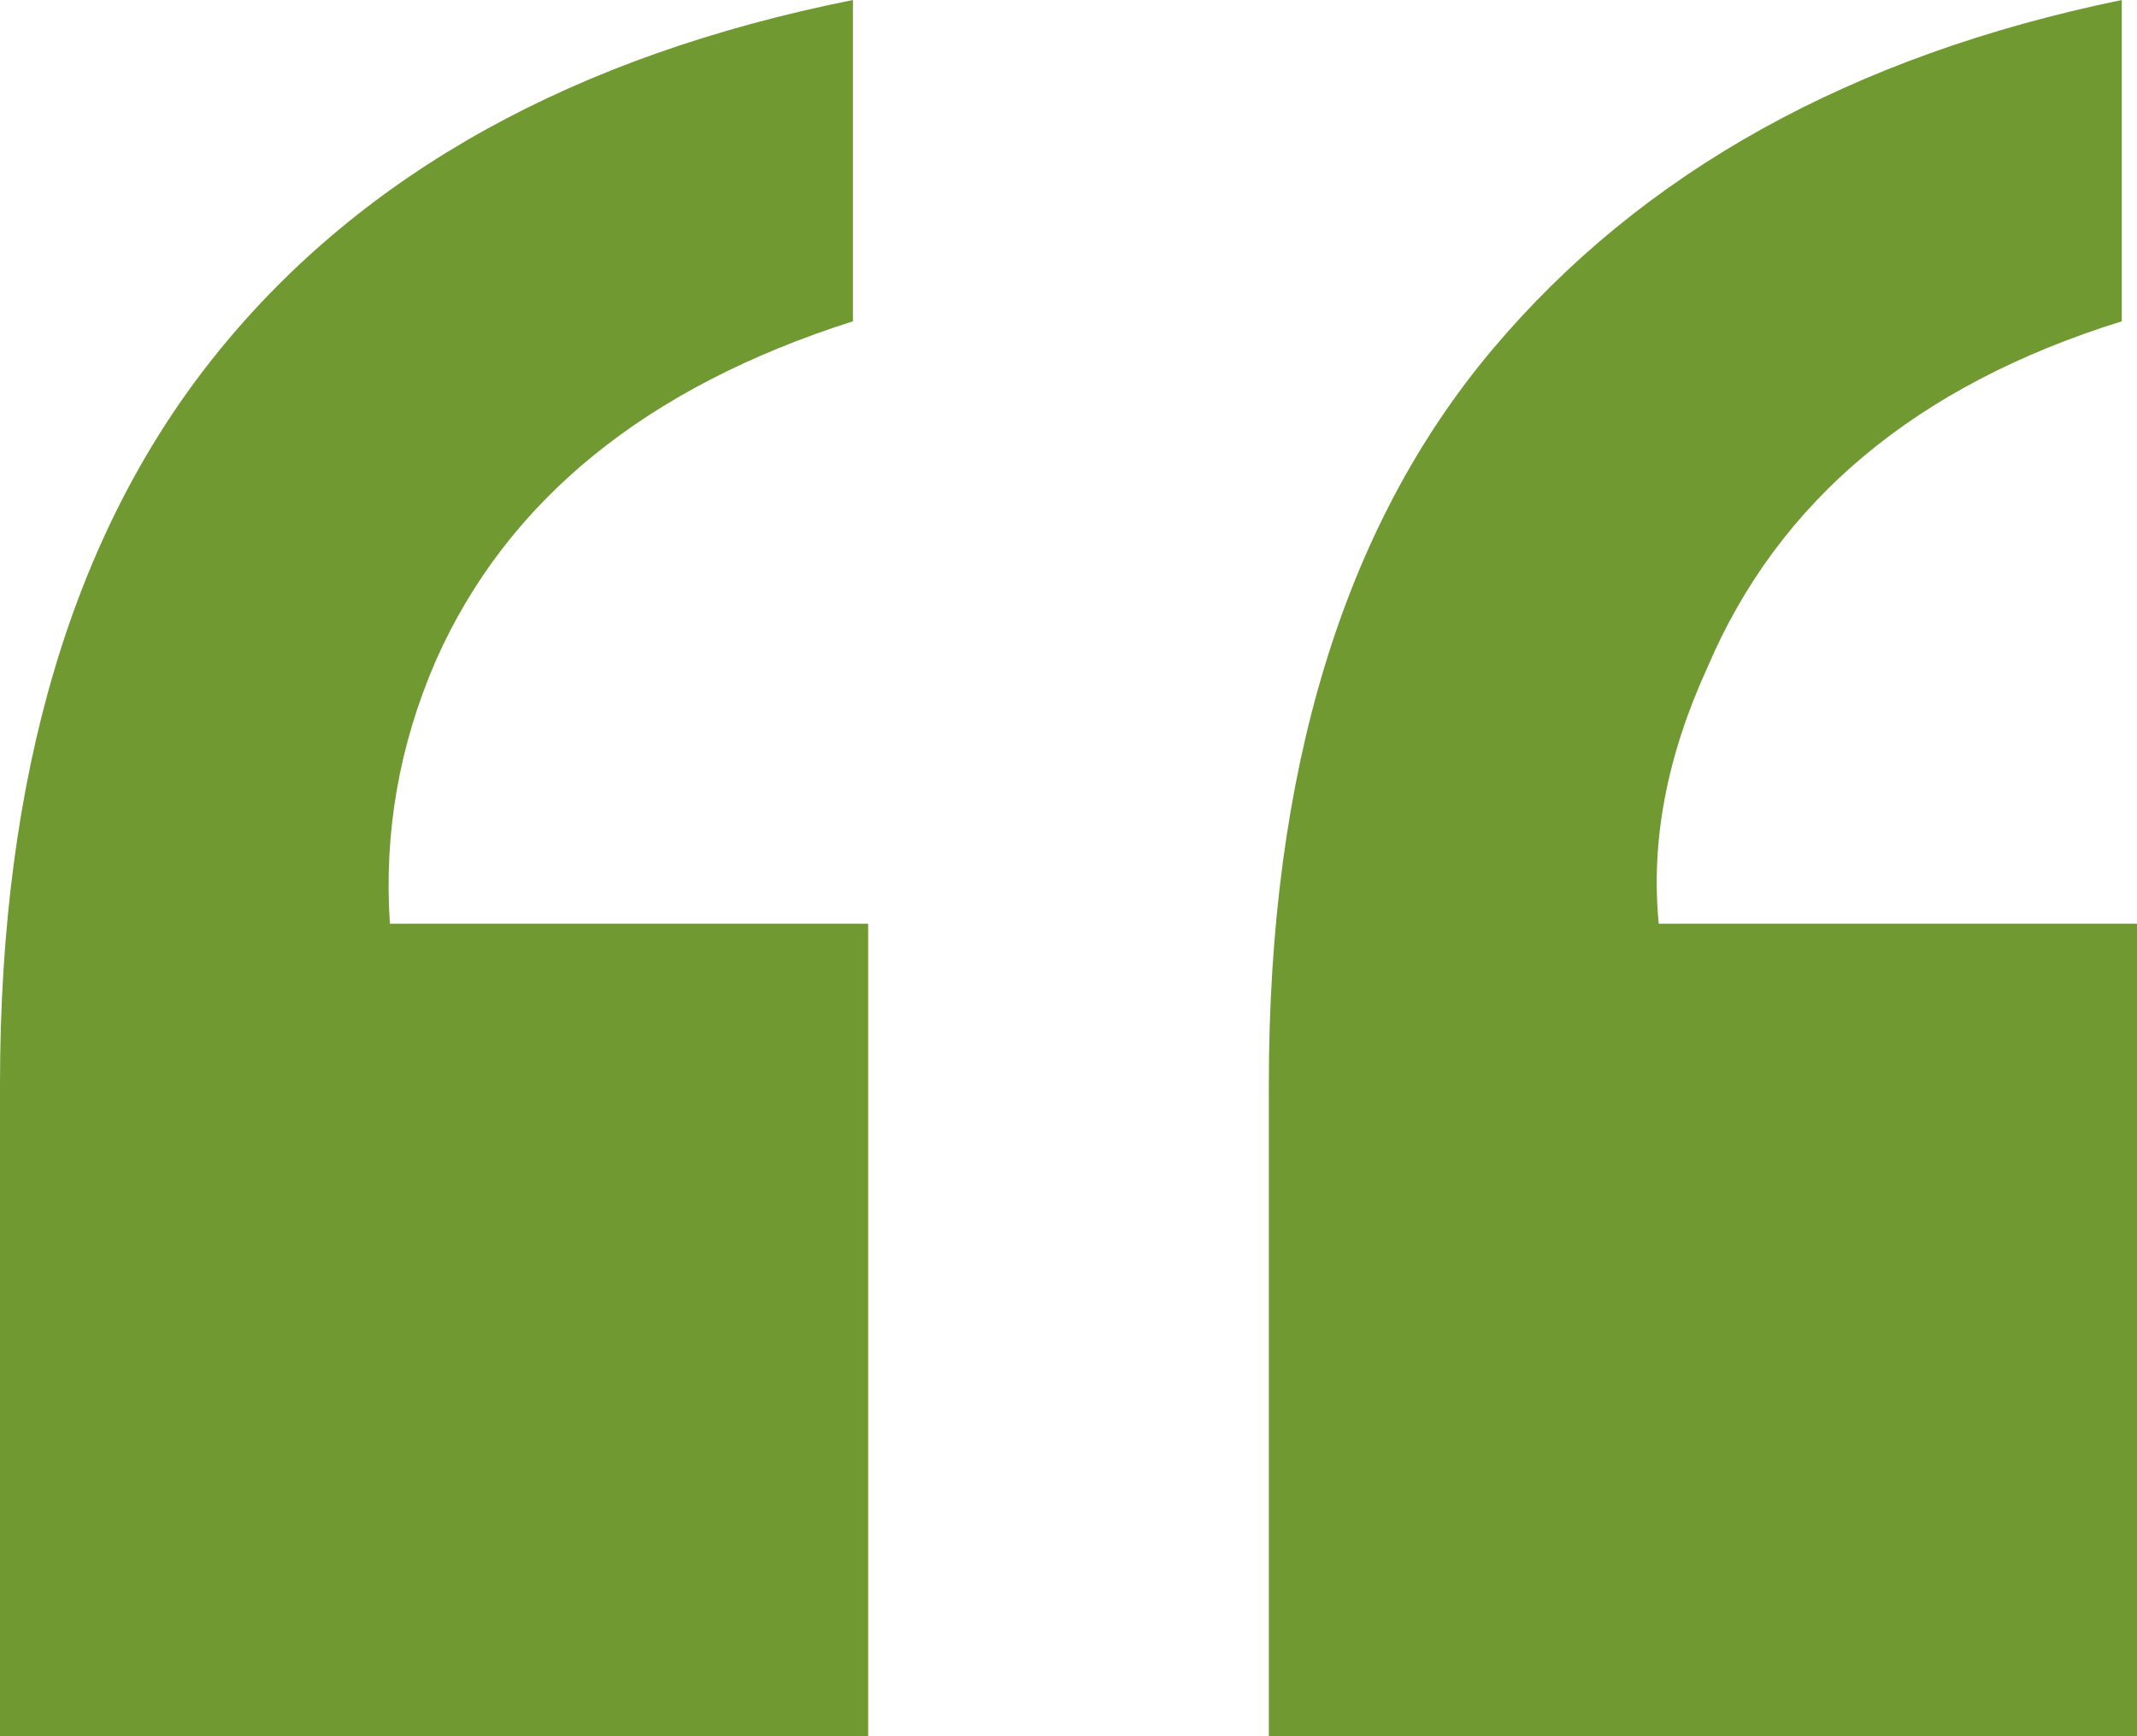 <svg xmlns="http://www.w3.org/2000/svg" width="64" height="52" viewBox="0 0 64 52">
  <path fill="#719932" d="M799,5353 L799,5328.665 L784.677,5328.665 C784.434,5326.198 784.92,5323.638 786.137,5320.986 C788.265,5315.989 792.401,5312.535 798.544,5310.623 L798.544,5310.623 L798.544,5301 C790.455,5302.665 784.175,5306.151 779.705,5311.456 C775.235,5316.76 773,5324.101 773,5333.477 L773,5333.477 L773,5353 L799,5353 Z M761,5353 L761,5328.665 L746.677,5328.665 C746.495,5325.951 746.951,5323.33 748.046,5320.801 C750.174,5315.989 754.34,5312.597 760.544,5310.623 L760.544,5310.623 L760.544,5301 C752.212,5302.665 745.871,5306.181 741.523,5311.548 C737.174,5316.915 735,5324.224 735,5333.477 L735,5333.477 L735,5353 L761,5353 Z" transform="translate(-735 -5301)"/>
</svg>

